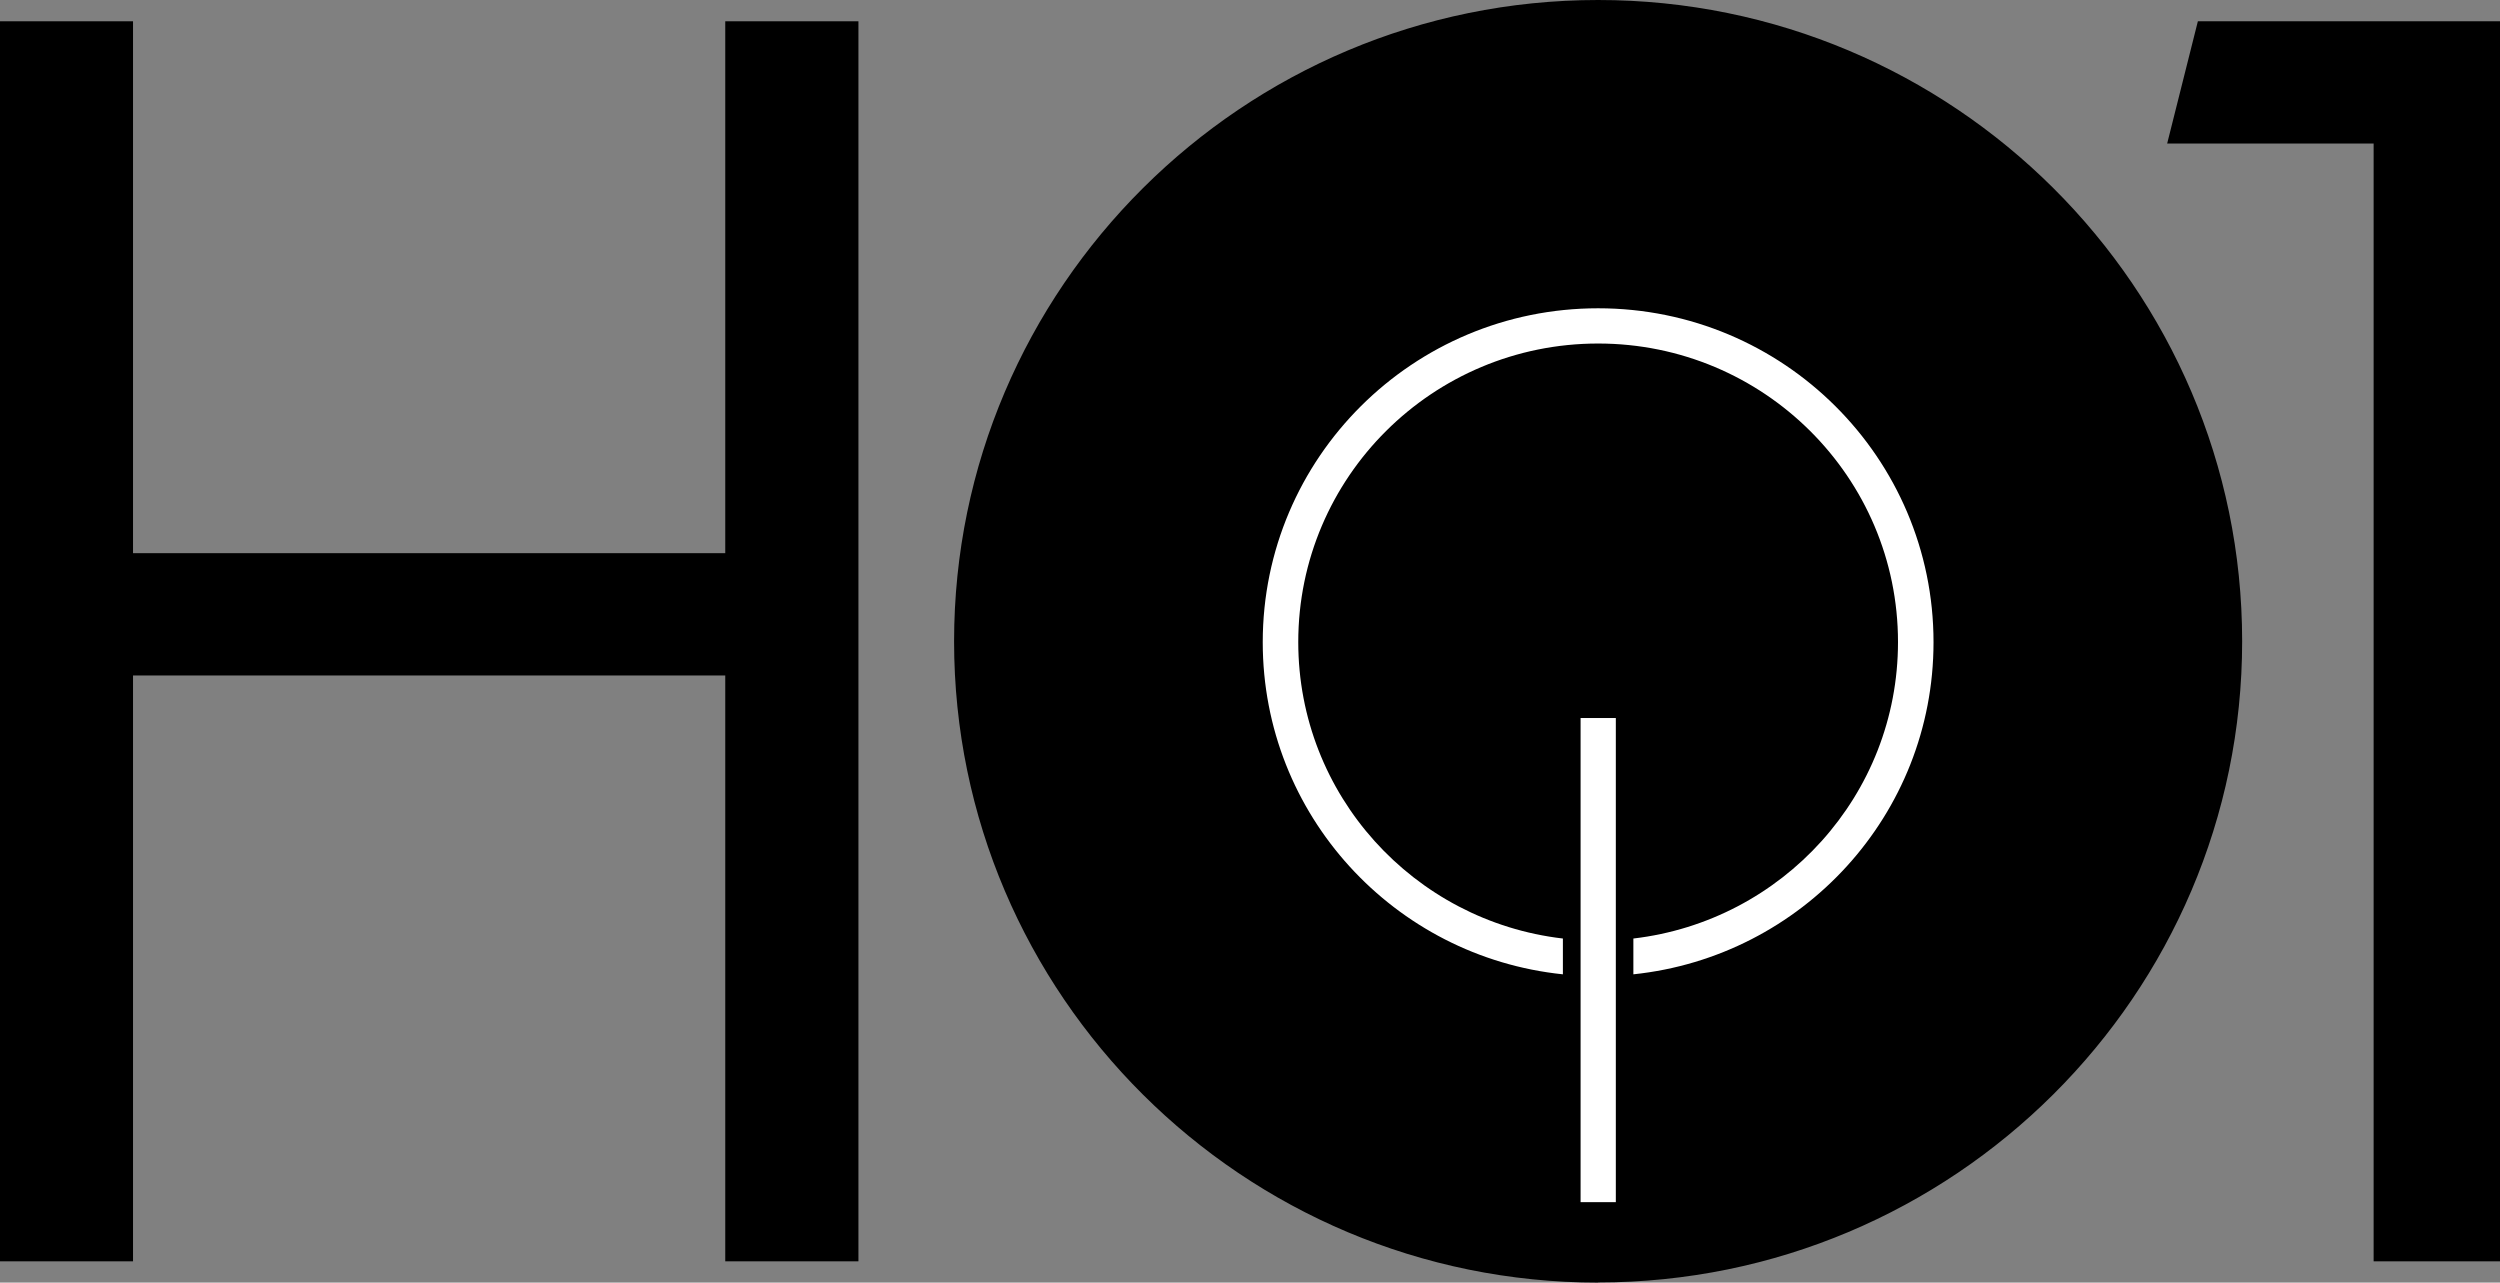 <svg width="115" height="59" viewBox="0 0 115 59" fill="none" xmlns="http://www.w3.org/2000/svg">
<rect x="0" y="0" width="115" height="59" fill="#808080" stroke="none"/>
<g clip-path="url(#clip0_133_15)">
<path d="M102.365 29.497C102.365 45.363 89.45 58.222 73.514 58.222C57.578 58.222 44.663 45.363 44.663 29.497C44.663 13.63 57.585 0.778 73.514 0.778C89.443 0.778 102.365 13.637 102.365 29.497Z" fill="black"/>
<path d="M33.362 58.021V31.072H6.119V58.021H0V0.979H6.119V25.446H33.362V0.979H39.488V58.021H33.362Z" fill="black"/>
<path d="M109.187 58.021V6.604H99.689L101.102 0.979H115V58.021H109.187Z" fill="black"/>
<path d="M74.328 33.029H72.707V55.299H74.328V33.029Z" fill="white"/>
<path d="M73.514 14.181C64.993 14.181 58.086 21.058 58.086 29.542C58.086 37.482 64.133 44.015 71.893 44.819V43.172C65.038 42.375 59.72 36.574 59.72 29.535C59.72 21.952 65.897 15.802 73.514 15.802C81.13 15.802 87.308 21.952 87.308 29.535C87.308 36.574 81.989 42.369 75.135 43.172V44.819C82.894 44.008 88.942 37.482 88.942 29.542C88.942 21.058 82.035 14.181 73.514 14.181Z" fill="white"/>
<path d="M73.514 59C57.175 59 43.888 45.765 43.888 29.503C43.888 13.242 57.181 0 73.514 0C89.847 0 103.139 13.235 103.139 29.497C103.139 45.758 89.847 58.993 73.514 58.993V59ZM73.514 1.549C58.034 1.549 45.444 14.084 45.444 29.497C45.444 44.91 58.034 57.444 73.514 57.444C88.994 57.444 101.584 44.91 101.584 29.497C101.584 14.084 88.994 1.549 73.514 1.549Z" fill="black"/>
</g>
<defs>
<clipPath id="clip0_133_15">
<rect width="115" height="59" fill="white"/>
</clipPath>
</defs>
</svg>
